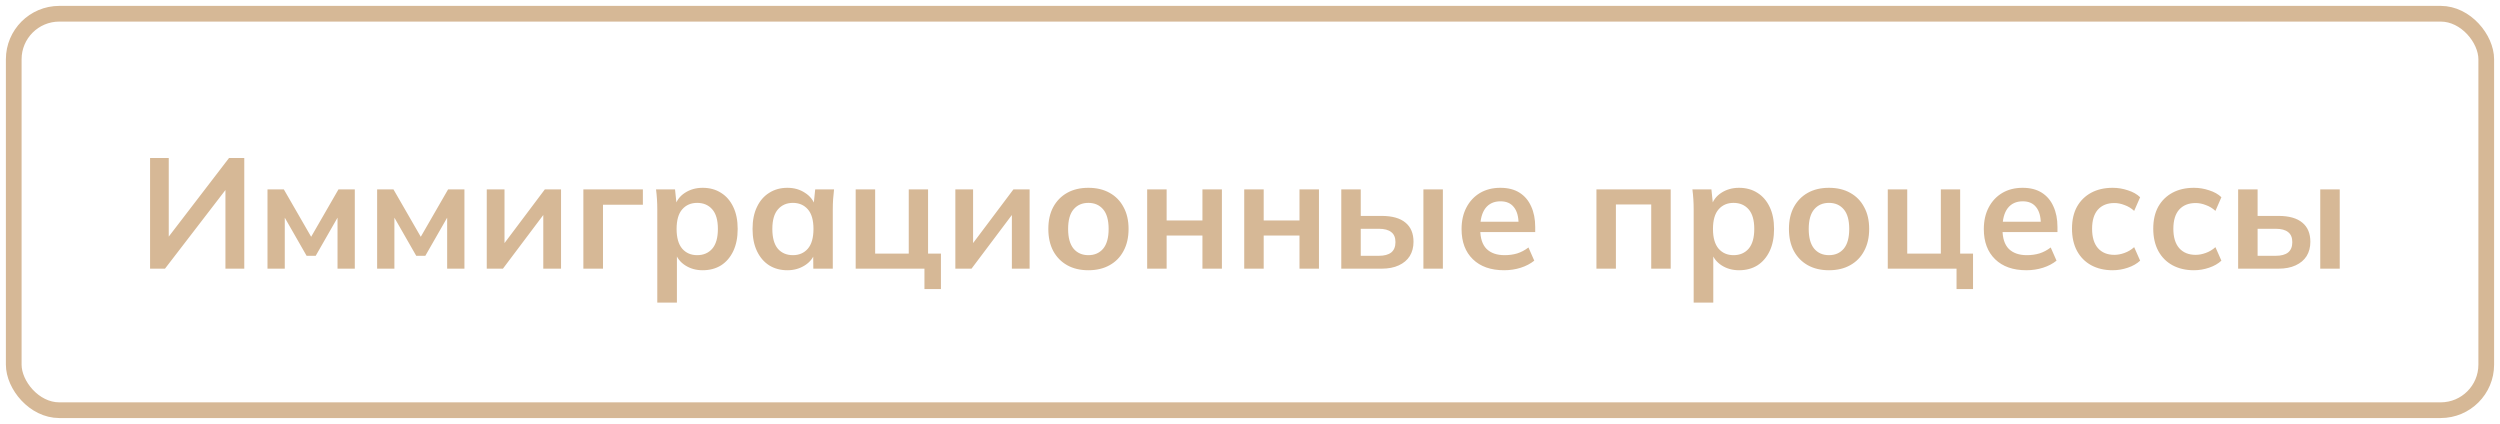 <?xml version="1.0" encoding="UTF-8"?> <svg xmlns="http://www.w3.org/2000/svg" viewBox="0 0 286.6 48.6" fill="none"><path d="M17.204 30.8V18.11H19.346V27.686H18.914L26.258 18.11H28.004V30.8H25.844V21.224H26.276L18.914 30.8H17.204ZM30.666 30.8V21.71H32.538L35.67 27.146L38.802 21.71H40.674V30.8H38.694V24.23H39.108L36.192 29.324H35.148L32.232 24.23H32.646V30.8H30.666ZM43.234 30.8V21.71H45.106L48.238 27.146L51.37 21.71H53.242V30.8H51.262V24.23H51.676L48.76 29.324H47.716L44.8 24.23H45.214V30.8H43.234ZM55.802 30.8V21.71H57.836V28.586H57.296L62.462 21.71H64.317V30.8H62.282V23.906H62.841L57.656 30.8H55.802ZM66.877 30.8V21.71H73.699V23.474H69.127V30.8H66.877ZM75.351 34.688V23.978C75.351 23.606 75.339 23.228 75.315 22.844C75.291 22.46 75.255 22.082 75.207 21.71H77.385L77.583 23.618H77.385C77.565 22.982 77.943 22.478 78.519 22.106C79.107 21.722 79.785 21.53 80.553 21.53C81.357 21.53 82.059 21.722 82.659 22.106C83.259 22.478 83.727 23.018 84.063 23.726C84.399 24.422 84.567 25.262 84.567 26.246C84.567 27.23 84.399 28.076 84.063 28.784C83.727 29.492 83.259 30.038 82.659 30.422C82.059 30.794 81.357 30.98 80.553 30.98C79.797 30.98 79.131 30.794 78.555 30.422C77.979 30.05 77.595 29.552 77.403 28.928H77.601V34.688H75.351ZM79.923 29.252C80.643 29.252 81.219 29.006 81.651 28.514C82.083 28.01 82.299 27.254 82.299 26.246C82.299 25.238 82.083 24.488 81.651 23.996C81.219 23.504 80.643 23.258 79.923 23.258C79.215 23.258 78.645 23.504 78.213 23.996C77.781 24.488 77.565 25.238 77.565 26.246C77.565 27.254 77.781 28.01 78.213 28.514C78.645 29.006 79.215 29.252 79.923 29.252ZM90.269 30.98C89.477 30.98 88.781 30.794 88.181 30.422C87.581 30.038 87.113 29.492 86.777 28.784C86.441 28.076 86.273 27.23 86.273 26.246C86.273 25.262 86.441 24.422 86.777 23.726C87.113 23.018 87.581 22.478 88.181 22.106C88.781 21.722 89.477 21.53 90.269 21.53C91.037 21.53 91.709 21.722 92.285 22.106C92.873 22.478 93.263 22.982 93.455 23.618H93.257L93.455 21.71H95.615C95.579 22.082 95.543 22.46 95.507 22.844C95.483 23.228 95.471 23.606 95.471 23.978V30.8H93.239L93.221 28.928H93.437C93.245 29.552 92.855 30.05 92.267 30.422C91.679 30.794 91.013 30.98 90.269 30.98ZM90.899 29.252C91.607 29.252 92.177 29.006 92.609 28.514C93.041 28.01 93.257 27.254 93.257 26.246C93.257 25.238 93.041 24.488 92.609 23.996C92.177 23.504 91.607 23.258 90.899 23.258C90.191 23.258 89.621 23.504 89.189 23.996C88.757 24.488 88.541 25.238 88.541 26.246C88.541 27.254 88.751 28.01 89.171 28.514C89.603 29.006 90.179 29.252 90.899 29.252ZM105.979 33.14V30.8H98.095V21.71H100.327V29.072H104.179V21.71H106.393V29.072H107.869V33.14H105.979ZM109.521 30.8V21.71H111.555V28.586H111.015L116.181 21.71H118.035V30.8H116.001V23.906H116.559L111.375 30.8H109.521ZM124.771 30.98C123.835 30.98 123.025 30.788 122.341 30.404C121.657 30.02 121.123 29.474 120.739 28.766C120.367 28.058 120.181 27.218 120.181 26.246C120.181 25.274 120.367 24.44 120.739 23.744C121.123 23.036 121.657 22.49 122.341 22.106C123.025 21.722 123.835 21.53 124.771 21.53C125.707 21.53 126.517 21.722 127.202 22.106C127.897 22.49 128.431 23.036 128.803 23.744C129.187 24.44 129.379 25.274 129.379 26.246C129.379 27.218 129.187 28.058 128.803 28.766C128.431 29.474 127.897 30.02 127.202 30.404C126.517 30.788 125.707 30.98 124.771 30.98ZM124.771 29.252C125.479 29.252 126.043 29.006 126.463 28.514C126.883 28.01 127.093 27.254 127.093 26.246C127.093 25.238 126.883 24.488 126.463 23.996C126.043 23.504 125.479 23.258 124.771 23.258C124.063 23.258 123.499 23.504 123.079 23.996C122.659 24.488 122.449 25.238 122.449 26.246C122.449 27.254 122.659 28.01 123.079 28.514C123.499 29.006 124.063 29.252 124.771 29.252ZM131.511 30.8V21.71H133.743V25.274H137.847V21.71H140.079V30.8H137.847V27.002H133.743V30.8H131.511ZM142.638 30.8V21.71H144.87V25.274H148.974V21.71H151.206V30.8H148.974V27.002H144.87V30.8H142.638ZM153.765 30.8V21.71H155.997V24.752H158.391C159.603 24.752 160.515 25.01 161.127 25.526C161.739 26.03 162.045 26.762 162.045 27.722C162.045 28.346 161.901 28.892 161.613 29.36C161.325 29.816 160.905 30.17 160.353 30.422C159.813 30.674 159.159 30.8 158.391 30.8H153.765ZM155.997 29.324H158.085C158.697 29.324 159.165 29.198 159.489 28.946C159.813 28.682 159.975 28.286 159.975 27.758C159.975 27.23 159.813 26.846 159.489 26.606C159.177 26.354 158.709 26.228 158.085 26.228H155.997V29.324ZM163.179 30.8V21.71H165.411V30.8H163.179ZM172.433 30.98C170.908 30.98 169.714 30.56 168.85 29.72C167.986 28.88 167.554 27.728 167.554 26.264C167.554 25.316 167.74 24.488 168.113 23.78C168.484 23.072 169 22.52 169.66 22.124C170.332 21.728 171.112 21.53 172 21.53C172.877 21.53 173.608 21.716 174.196 22.088C174.785 22.46 175.229 22.982 175.528 23.654C175.84 24.326 175.996 25.112 175.996 26.012V26.606H169.372V25.418H174.394L174.088 25.67C174.088 24.83 173.908 24.188 173.548 23.744C173.2 23.3 172.69 23.078 172.018 23.078C171.274 23.078 170.698 23.342 170.29 23.87C169.894 24.398 169.696 25.136 169.696 26.084V26.318C169.696 27.302 169.936 28.04 170.416 28.532C170.908 29.012 171.598 29.252 172.486 29.252C173.002 29.252 173.482 29.186 173.926 29.054C174.382 28.91 174.815 28.682 175.223 28.37L175.888 29.882C175.456 30.23 174.94 30.5 174.341 30.692C173.74 30.884 173.104 30.98 172.433 30.98ZM183.015 30.8V21.71H191.529V30.8H189.297V23.438H185.247V30.8H183.015ZM194.162 34.688V23.978C194.162 23.606 194.15 23.228 194.126 22.844C194.102 22.46 194.065 22.082 194.017 21.71H196.196L196.393 23.618H196.196C196.375 22.982 196.754 22.478 197.329 22.106C197.918 21.722 198.596 21.53 199.364 21.53C200.167 21.53 200.87 21.722 201.47 22.106C202.069 22.478 202.537 23.018 202.874 23.726C203.21 24.422 203.378 25.262 203.378 26.246C203.378 27.23 203.21 28.076 202.874 28.784C202.537 29.492 202.069 30.038 201.47 30.422C200.87 30.794 200.167 30.98 199.364 30.98C198.608 30.98 197.942 30.794 197.365 30.422C196.789 30.05 196.405 29.552 196.214 28.928H196.411V34.688H194.162ZM198.733 29.252C199.454 29.252 200.03 29.006 200.462 28.514C200.894 28.01 201.109 27.254 201.109 26.246C201.109 25.238 200.894 24.488 200.462 23.996C200.03 23.504 199.454 23.258 198.733 23.258C198.026 23.258 197.456 23.504 197.024 23.996C196.592 24.488 196.375 25.238 196.375 26.246C196.375 27.254 196.592 28.01 197.024 28.514C197.456 29.006 198.026 29.252 198.733 29.252ZM209.674 30.98C208.738 30.98 207.928 30.788 207.244 30.404C206.56 30.02 206.026 29.474 205.642 28.766C205.27 28.058 205.084 27.218 205.084 26.246C205.084 25.274 205.27 24.44 205.642 23.744C206.026 23.036 206.56 22.49 207.244 22.106C207.928 21.722 208.738 21.53 209.674 21.53C210.61 21.53 211.42 21.722 212.104 22.106C212.8 22.49 213.334 23.036 213.706 23.744C214.09 24.44 214.282 25.274 214.282 26.246C214.282 27.218 214.09 28.058 213.706 28.766C213.334 29.474 212.8 30.02 212.104 30.404C211.42 30.788 210.61 30.98 209.674 30.98ZM209.674 29.252C210.382 29.252 210.946 29.006 211.366 28.514C211.786 28.01 211.996 27.254 211.996 26.246C211.996 25.238 211.786 24.488 211.366 23.996C210.946 23.504 210.382 23.258 209.674 23.258C208.966 23.258 208.402 23.504 207.982 23.996C207.562 24.488 207.352 25.238 207.352 26.246C207.352 27.254 207.562 28.01 207.982 28.514C208.402 29.006 208.966 29.252 209.674 29.252ZM224.298 33.14V30.8H216.414V21.71H218.646V29.072H222.498V21.71H224.712V29.072H226.188V33.14H224.298ZM232.304 30.98C230.779 30.98 229.586 30.56 228.721 29.72C227.857 28.88 227.425 27.728 227.425 26.264C227.425 25.316 227.612 24.488 227.984 23.78C228.355 23.072 228.871 22.52 229.532 22.124C230.203 21.728 230.984 21.53 231.872 21.53C232.748 21.53 233.479 21.716 234.067 22.088C234.656 22.46 235.1 22.982 235.399 23.654C235.712 24.326 235.867 25.112 235.867 26.012V26.606H229.243V25.418H234.266L233.959 25.67C233.959 24.83 233.78 24.188 233.42 23.744C233.071 23.3 232.561 23.078 231.89 23.078C231.145 23.078 230.57 23.342 230.161 23.87C229.765 24.398 229.568 25.136 229.568 26.084V26.318C229.568 27.302 229.807 28.04 230.287 28.532C230.779 29.012 231.47 29.252 232.358 29.252C232.874 29.252 233.354 29.186 233.798 29.054C234.254 28.91 234.686 28.682 235.094 28.37L235.76 29.882C235.328 30.23 234.812 30.5 234.212 30.692C233.611 30.884 232.975 30.98 232.304 30.98ZM242.195 30.98C241.259 30.98 240.437 30.788 239.729 30.404C239.033 30.02 238.493 29.474 238.109 28.766C237.725 28.046 237.533 27.194 237.533 26.21C237.533 25.226 237.725 24.386 238.109 23.69C238.505 22.994 239.051 22.46 239.747 22.088C240.443 21.716 241.259 21.53 242.195 21.53C242.795 21.53 243.377 21.626 243.941 21.818C244.517 21.998 244.985 22.262 245.345 22.61L244.661 24.176C244.337 23.876 243.971 23.654 243.563 23.51C243.167 23.354 242.777 23.276 242.393 23.276C241.589 23.276 240.959 23.528 240.503 24.032C240.059 24.536 239.837 25.268 239.837 26.228C239.837 27.188 240.059 27.926 240.503 28.442C240.959 28.958 241.589 29.216 242.393 29.216C242.765 29.216 243.149 29.144 243.545 29C243.953 28.856 244.325 28.634 244.661 28.334L245.345 29.882C244.973 30.23 244.499 30.5 243.923 30.692C243.359 30.884 242.783 30.98 242.195 30.98ZM251.511 30.98C250.576 30.98 249.753 30.788 249.045 30.404C248.349 30.02 247.809 29.474 247.425 28.766C247.041 28.046 246.849 27.194 246.849 26.21C246.849 25.226 247.041 24.386 247.425 23.69C247.821 22.994 248.367 22.46 249.063 22.088C249.759 21.716 250.576 21.53 251.511 21.53C252.11 21.53 252.692 21.626 253.257 21.818C253.834 21.998 254.302 22.262 254.661 22.61L253.977 24.176C253.654 23.876 253.287 23.654 252.88 23.51C252.483 23.354 252.093 23.276 251.71 23.276C250.906 23.276 250.276 23.528 249.819 24.032C249.375 24.536 249.153 25.268 249.153 26.228C249.153 27.188 249.375 27.926 249.819 28.442C250.276 28.958 250.906 29.216 251.71 29.216C252.08 29.216 252.465 29.144 252.862 29C253.27 28.856 253.642 28.634 253.977 28.334L254.661 29.882C254.289 30.23 253.814 30.5 253.24 30.692C252.675 30.884 252.1 30.98 251.511 30.98ZM256.58 30.8V21.71H258.812V24.752H261.205C262.417 24.752 263.329 25.01 263.941 25.526C264.554 26.03 264.859 26.762 264.859 27.722C264.859 28.346 264.716 28.892 264.429 29.36C264.139 29.816 263.719 30.17 263.167 30.422C262.627 30.674 261.973 30.8 261.205 30.8H256.58ZM258.812 29.324H260.901C261.513 29.324 261.98 29.198 262.305 28.946C262.627 28.682 262.79 28.286 262.79 27.758C262.79 27.23 262.627 26.846 262.305 26.606C261.993 26.354 261.523 26.228 260.901 26.228H258.812V29.324ZM265.993 30.8V21.71H268.227V30.8H265.993Z" fill="#D6B896"></path><rect x="1.575" y="1.575" width="283.449" height="45.45" rx="5.222" stroke="#D6B896" stroke-width="1.8"></rect></svg> 